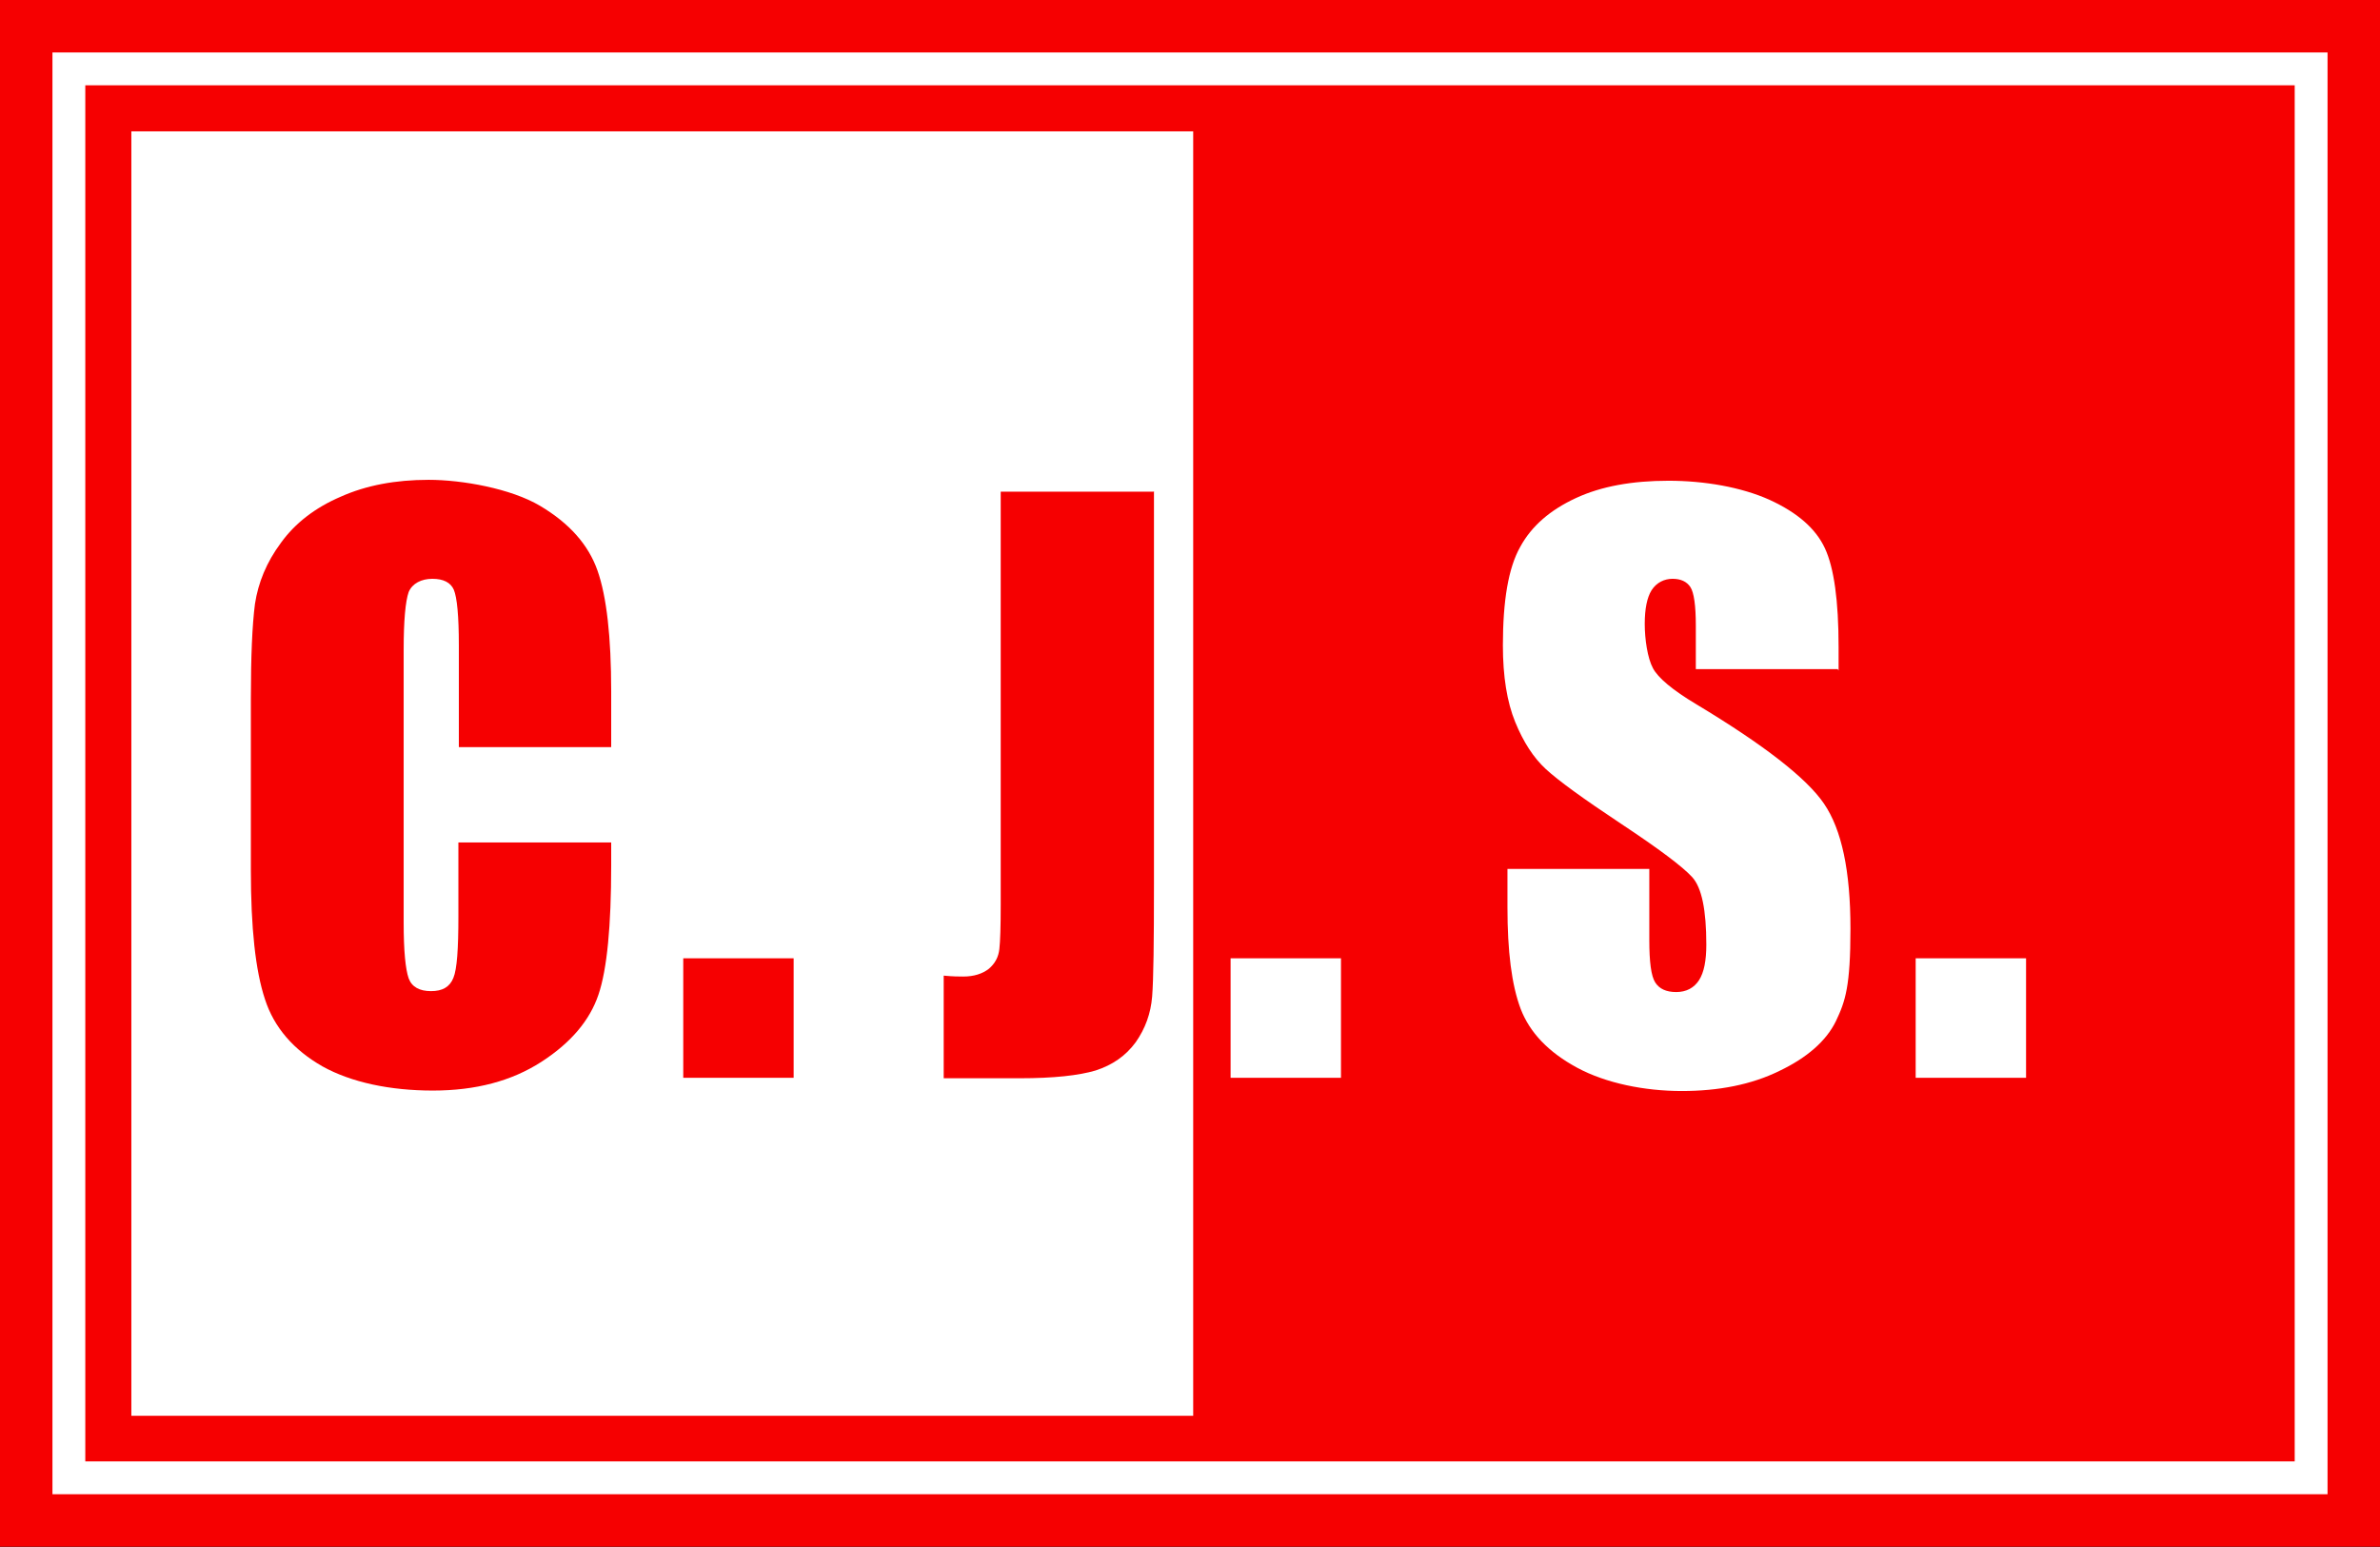 <?xml version="1.0" encoding="UTF-8"?> <svg xmlns="http://www.w3.org/2000/svg" xmlns:svg="http://www.w3.org/2000/svg" version="1.1" viewBox="0 0 521.8 339.2"><rect x="0" y="0" width="521.8" height="339.2" fill="#333333" stroke="none"/><defs><style> .cls-1, .cls-2, .cls-3, .cls-4 { fill-rule: evenodd; } .cls-1, .cls-4 { fill: #fff; } .cls-2, .cls-3 { fill: #f60001; } .cls-3 { stroke: #f60001; } .cls-3, .cls-4 { stroke-width: 1.4px; } .cls-4 { stroke: #fff; } </style></defs><g><g id="svgRoot"><g><g id="rootGroup"><g id="Layer1000"><path class="cls-3" d="M.7.7h520.4v337.7H.7V.7Z"></path><path class="cls-1" d="M11.5,11.5h498.8v316.1H11.5V11.5ZM18.7,18.7h484.4v301.7H18.7V18.7Z"></path><path class="cls-4" d="M29.5,29.5h231.4v280.2H29.5V29.5Z"></path><path class="cls-1" d="M444.2,210.1v26.2h-24.2v-26.2h24.2Z"></path><path class="cls-1" d="M402.9,146.7h-31.1v-9.5c0-4.4-.4-7.3-1.2-8.5-.8-1.2-2.1-1.8-3.9-1.8s-3.5.8-4.6,2.5c-1,1.6-1.5,4.1-1.5,7.4s.6,7.5,1.8,9.7c1.1,2.1,4.3,4.8,9.5,7.9,14.8,8.9,24.2,16.2,28,21.8,3.9,5.7,5.8,14.8,5.8,27.4s-1.1,15.9-3.2,20.3c-2.1,4.3-6.3,8-12.4,10.9-6.1,3-13.3,4.4-21.4,4.4s-16.6-1.7-22.9-5.1c-6.3-3.4-10.4-7.7-12.4-12.9-2-5.3-2.9-12.7-2.9-22.3v-8.4h31.1v15.6c0,4.8.4,7.9,1.3,9.3.9,1.4,2.4,2.1,4.6,2.1s3.9-.9,5-2.6c1.1-1.7,1.6-4.3,1.6-7.8,0-7.6-1-12.5-3.1-14.8-2.1-2.3-7.3-6.2-15.6-11.7-8.3-5.5-13.8-9.5-16.5-12-2.7-2.5-4.9-5.9-6.7-10.3-1.8-4.4-2.7-10-2.7-16.8,0-9.8,1.2-17,3.8-21.6,2.5-4.6,6.6-8.1,12.2-10.7,5.6-2.6,12.4-3.8,20.3-3.8s16,1.4,22.2,4.2c6.1,2.8,10.1,6.3,12.1,10.6,2,4.3,3,11.5,3,21.7v5.1Z"></path><path class="cls-1" d="M294,210.1v26.2h-24.2v-26.2h24.2Z"></path><path class="cls-2" d="M253,107.7v86c0,12.9-.1,21.1-.4,24.8-.3,3.7-1.5,7-3.6,10-2.2,3-5.1,5-8.8,6.2-3.7,1.1-9.2,1.7-16.6,1.7h-16.7v-22.5c2,.2,3.4.2,4.3.2,2.3,0,4.2-.6,5.6-1.7,1.4-1.2,2.1-2.6,2.3-4.3.2-1.7.3-5,.3-9.8v-90.5h33.5Z"></path><path class="cls-2" d="M174,210.1v26.2h-24.2v-26.2h24.2Z"></path><path class="cls-2" d="M134.1,163.8h-33.5v-22.3c0-6.5-.4-10.5-1.1-12.2-.7-1.6-2.3-2.4-4.7-2.4s-4.4,1-5.2,2.9c-.7,2-1.1,6.2-1.1,12.7v59.7c0,6.3.4,10.3,1.1,12.3.7,1.9,2.4,2.8,4.9,2.8s4.1-.9,4.9-2.9c.8-1.9,1.1-6.4,1.1-13.5v-16.2h33.5v5c0,13.3-.9,22.8-2.8,28.4-1.9,5.6-6,10.5-12.5,14.7-6.5,4.2-14.4,6.3-23.8,6.3s-17.9-1.8-24.2-5.3c-6.3-3.6-10.6-8.5-12.6-14.7-2.1-6.3-3.1-15.7-3.1-28.3v-37.6c0-9.3.3-16.2.9-20.8.7-4.6,2.5-9.1,5.7-13.4,3.1-4.3,7.5-7.7,13.1-10.1,5.6-2.5,12-3.7,19.3-3.7s18,1.9,24.4,5.7c6.4,3.8,10.6,8.5,12.6,14.2,2,5.7,3,14.5,3,26.5v12.2Z"></path></g></g></g></g></g></svg> 